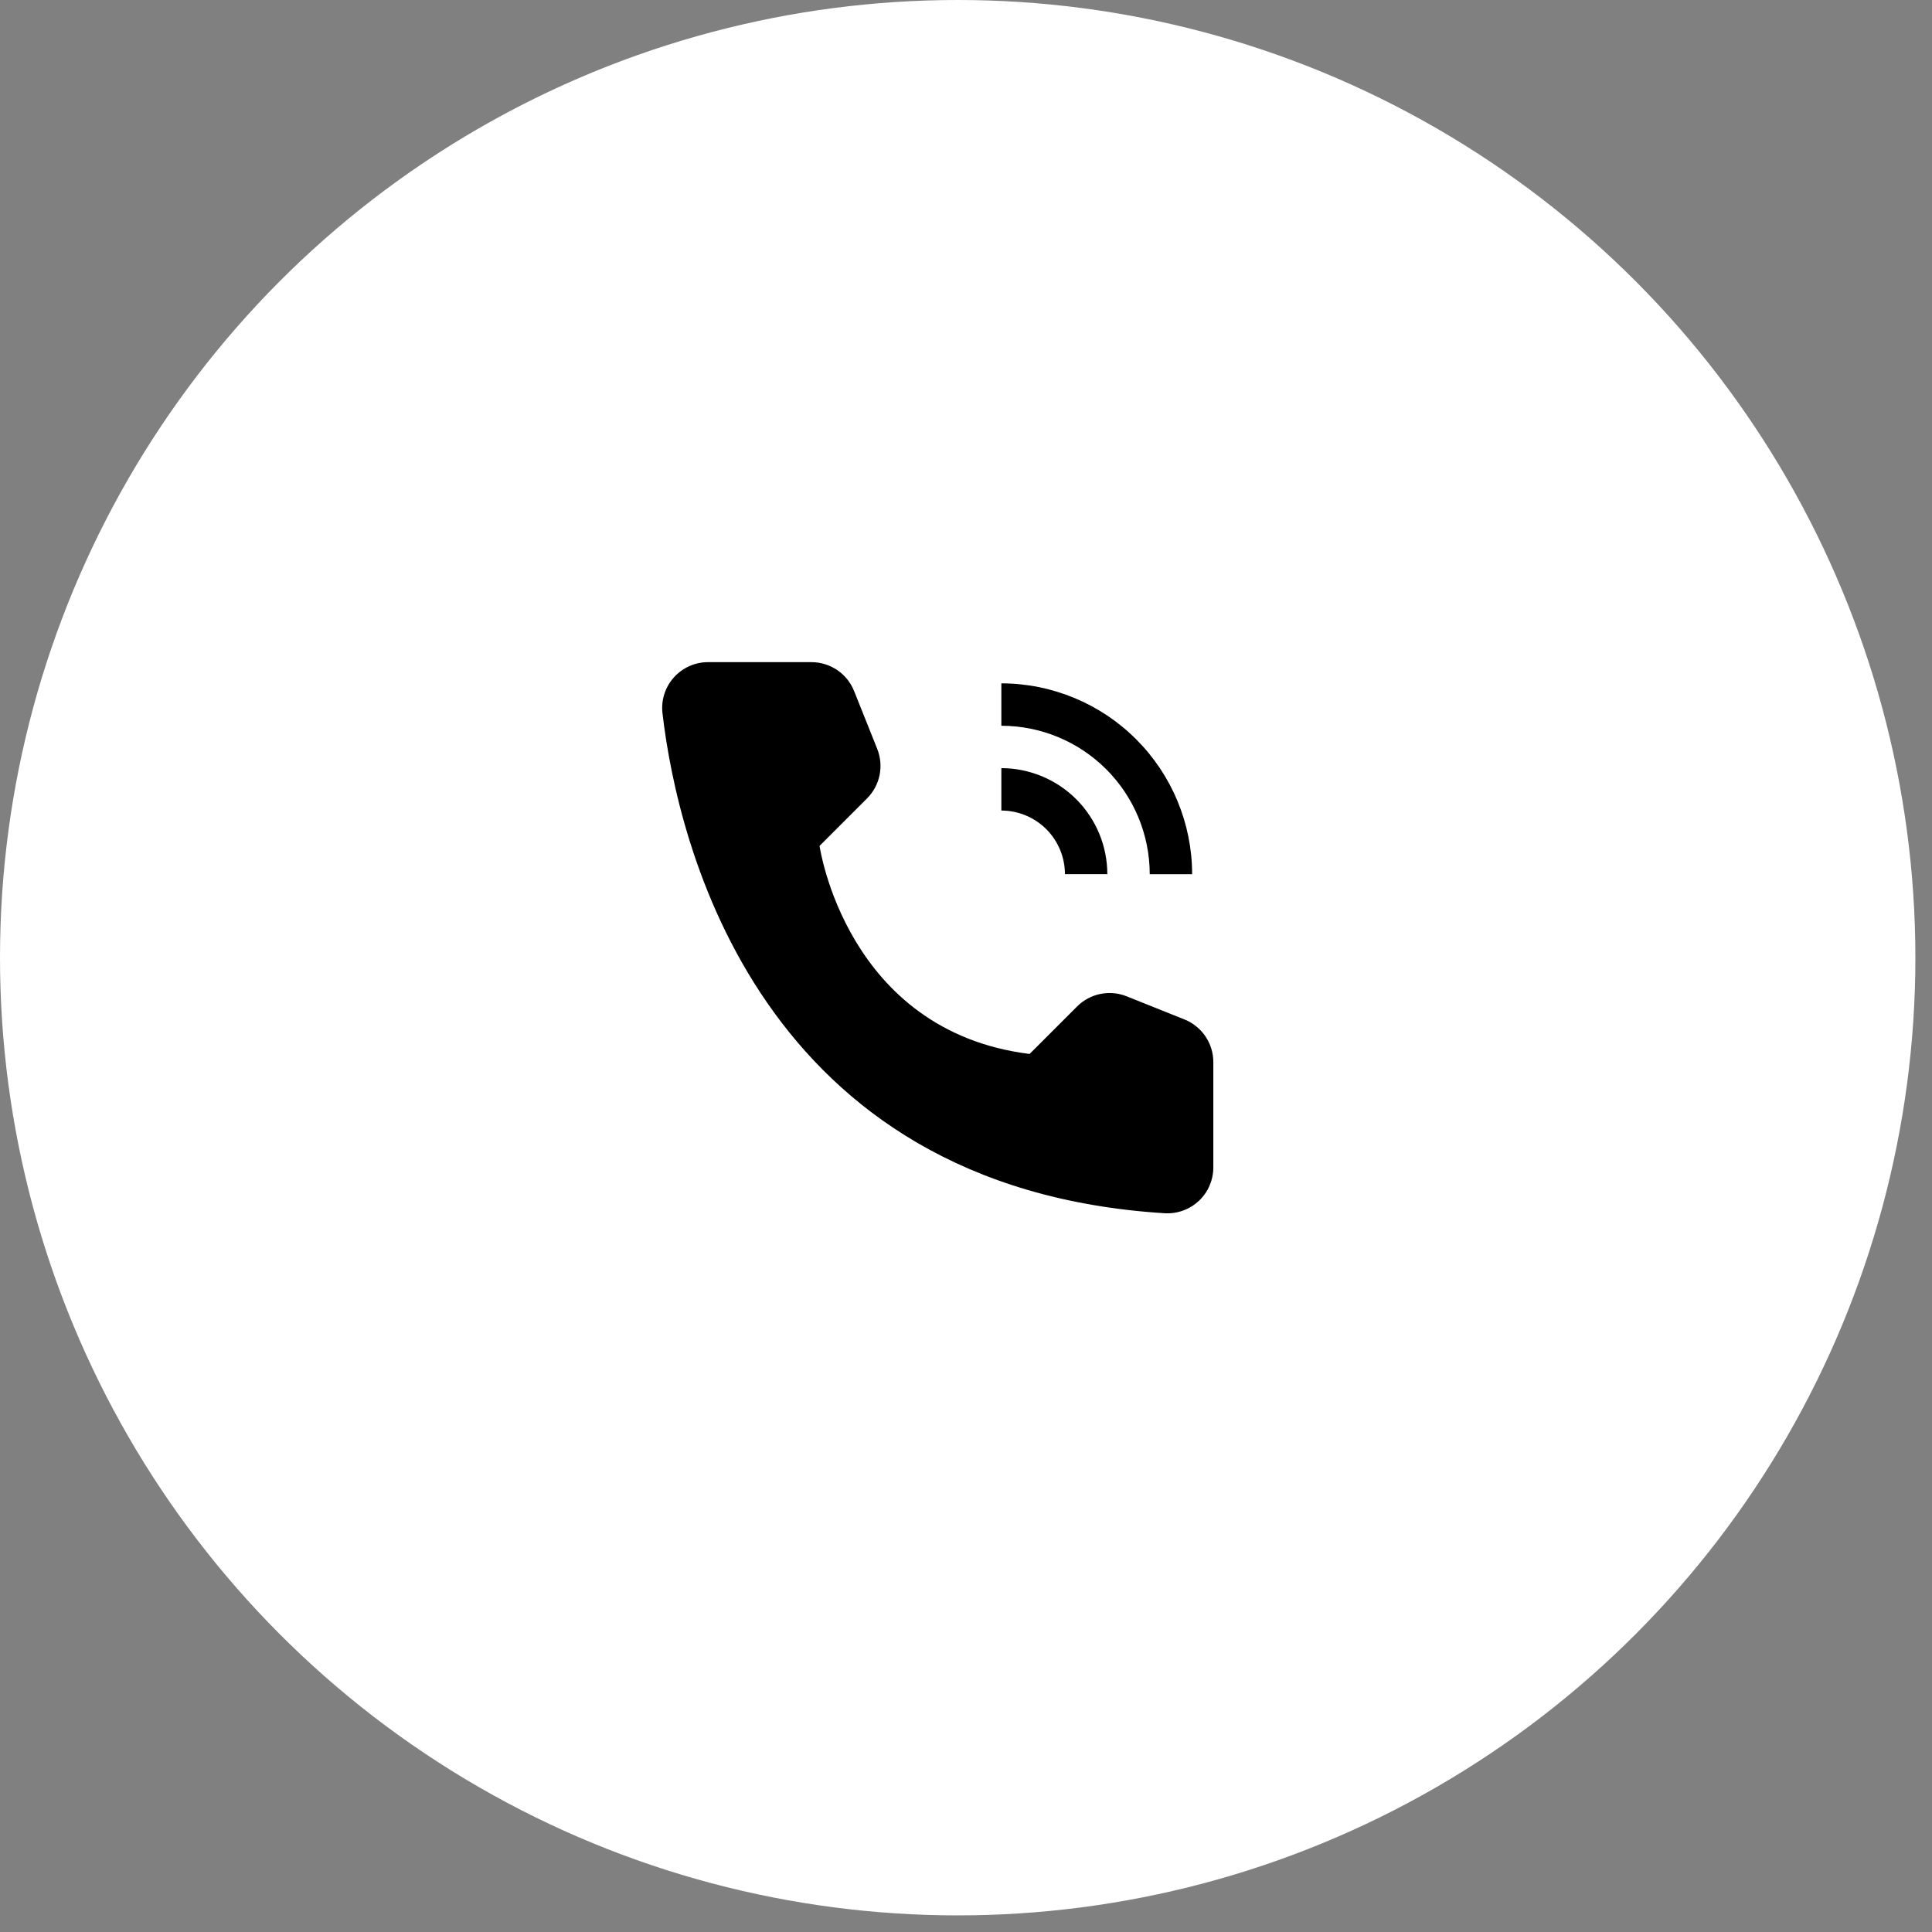 <?xml version="1.0" encoding="UTF-8"?> <svg xmlns="http://www.w3.org/2000/svg" width="60" height="60" viewBox="0 0 60 60" fill="none"><rect x="0" y="0" width="60" height="60" fill="#808080" stroke="none"/> <circle cx="29.742" cy="29.742" r="29.742" fill="white"></circle> <path d="M34.389 27.147H33.073C33.072 26.624 32.864 26.122 32.494 25.751C32.123 25.381 31.621 25.173 31.098 25.172V23.855C31.97 23.857 32.807 24.204 33.424 24.821C34.041 25.438 34.388 26.274 34.389 27.147V27.147Z" fill="black"></path> <path d="M37.023 27.148H35.706C35.705 25.926 35.219 24.754 34.355 23.89C33.491 23.026 32.319 22.54 31.098 22.539V21.222C32.669 21.224 34.175 21.849 35.285 22.96C36.396 24.07 37.021 25.577 37.023 27.148V27.148ZM31.975 32.732L33.45 31.257C33.647 31.06 33.898 30.924 34.172 30.868C34.445 30.812 34.729 30.837 34.989 30.941L36.785 31.66C37.049 31.766 37.276 31.949 37.436 32.185C37.596 32.421 37.681 32.7 37.681 32.985V36.251C37.682 36.445 37.642 36.637 37.566 36.816C37.49 36.994 37.378 37.155 37.237 37.289C37.096 37.422 36.93 37.526 36.747 37.593C36.565 37.66 36.371 37.689 36.178 37.679C23.588 36.895 21.046 26.232 20.574 22.149C20.551 21.95 20.57 21.747 20.631 21.556C20.692 21.364 20.793 21.188 20.927 21.038C21.061 20.889 21.225 20.769 21.409 20.687C21.592 20.605 21.791 20.563 21.992 20.564H25.2C25.485 20.564 25.764 20.649 26 20.809C26.236 20.969 26.419 21.196 26.525 21.461L27.243 23.257C27.346 23.516 27.372 23.8 27.316 24.073C27.259 24.347 27.124 24.598 26.927 24.795L25.452 26.27C25.452 26.27 26.27 32.019 31.975 32.732Z" fill="black"></path> </svg> 